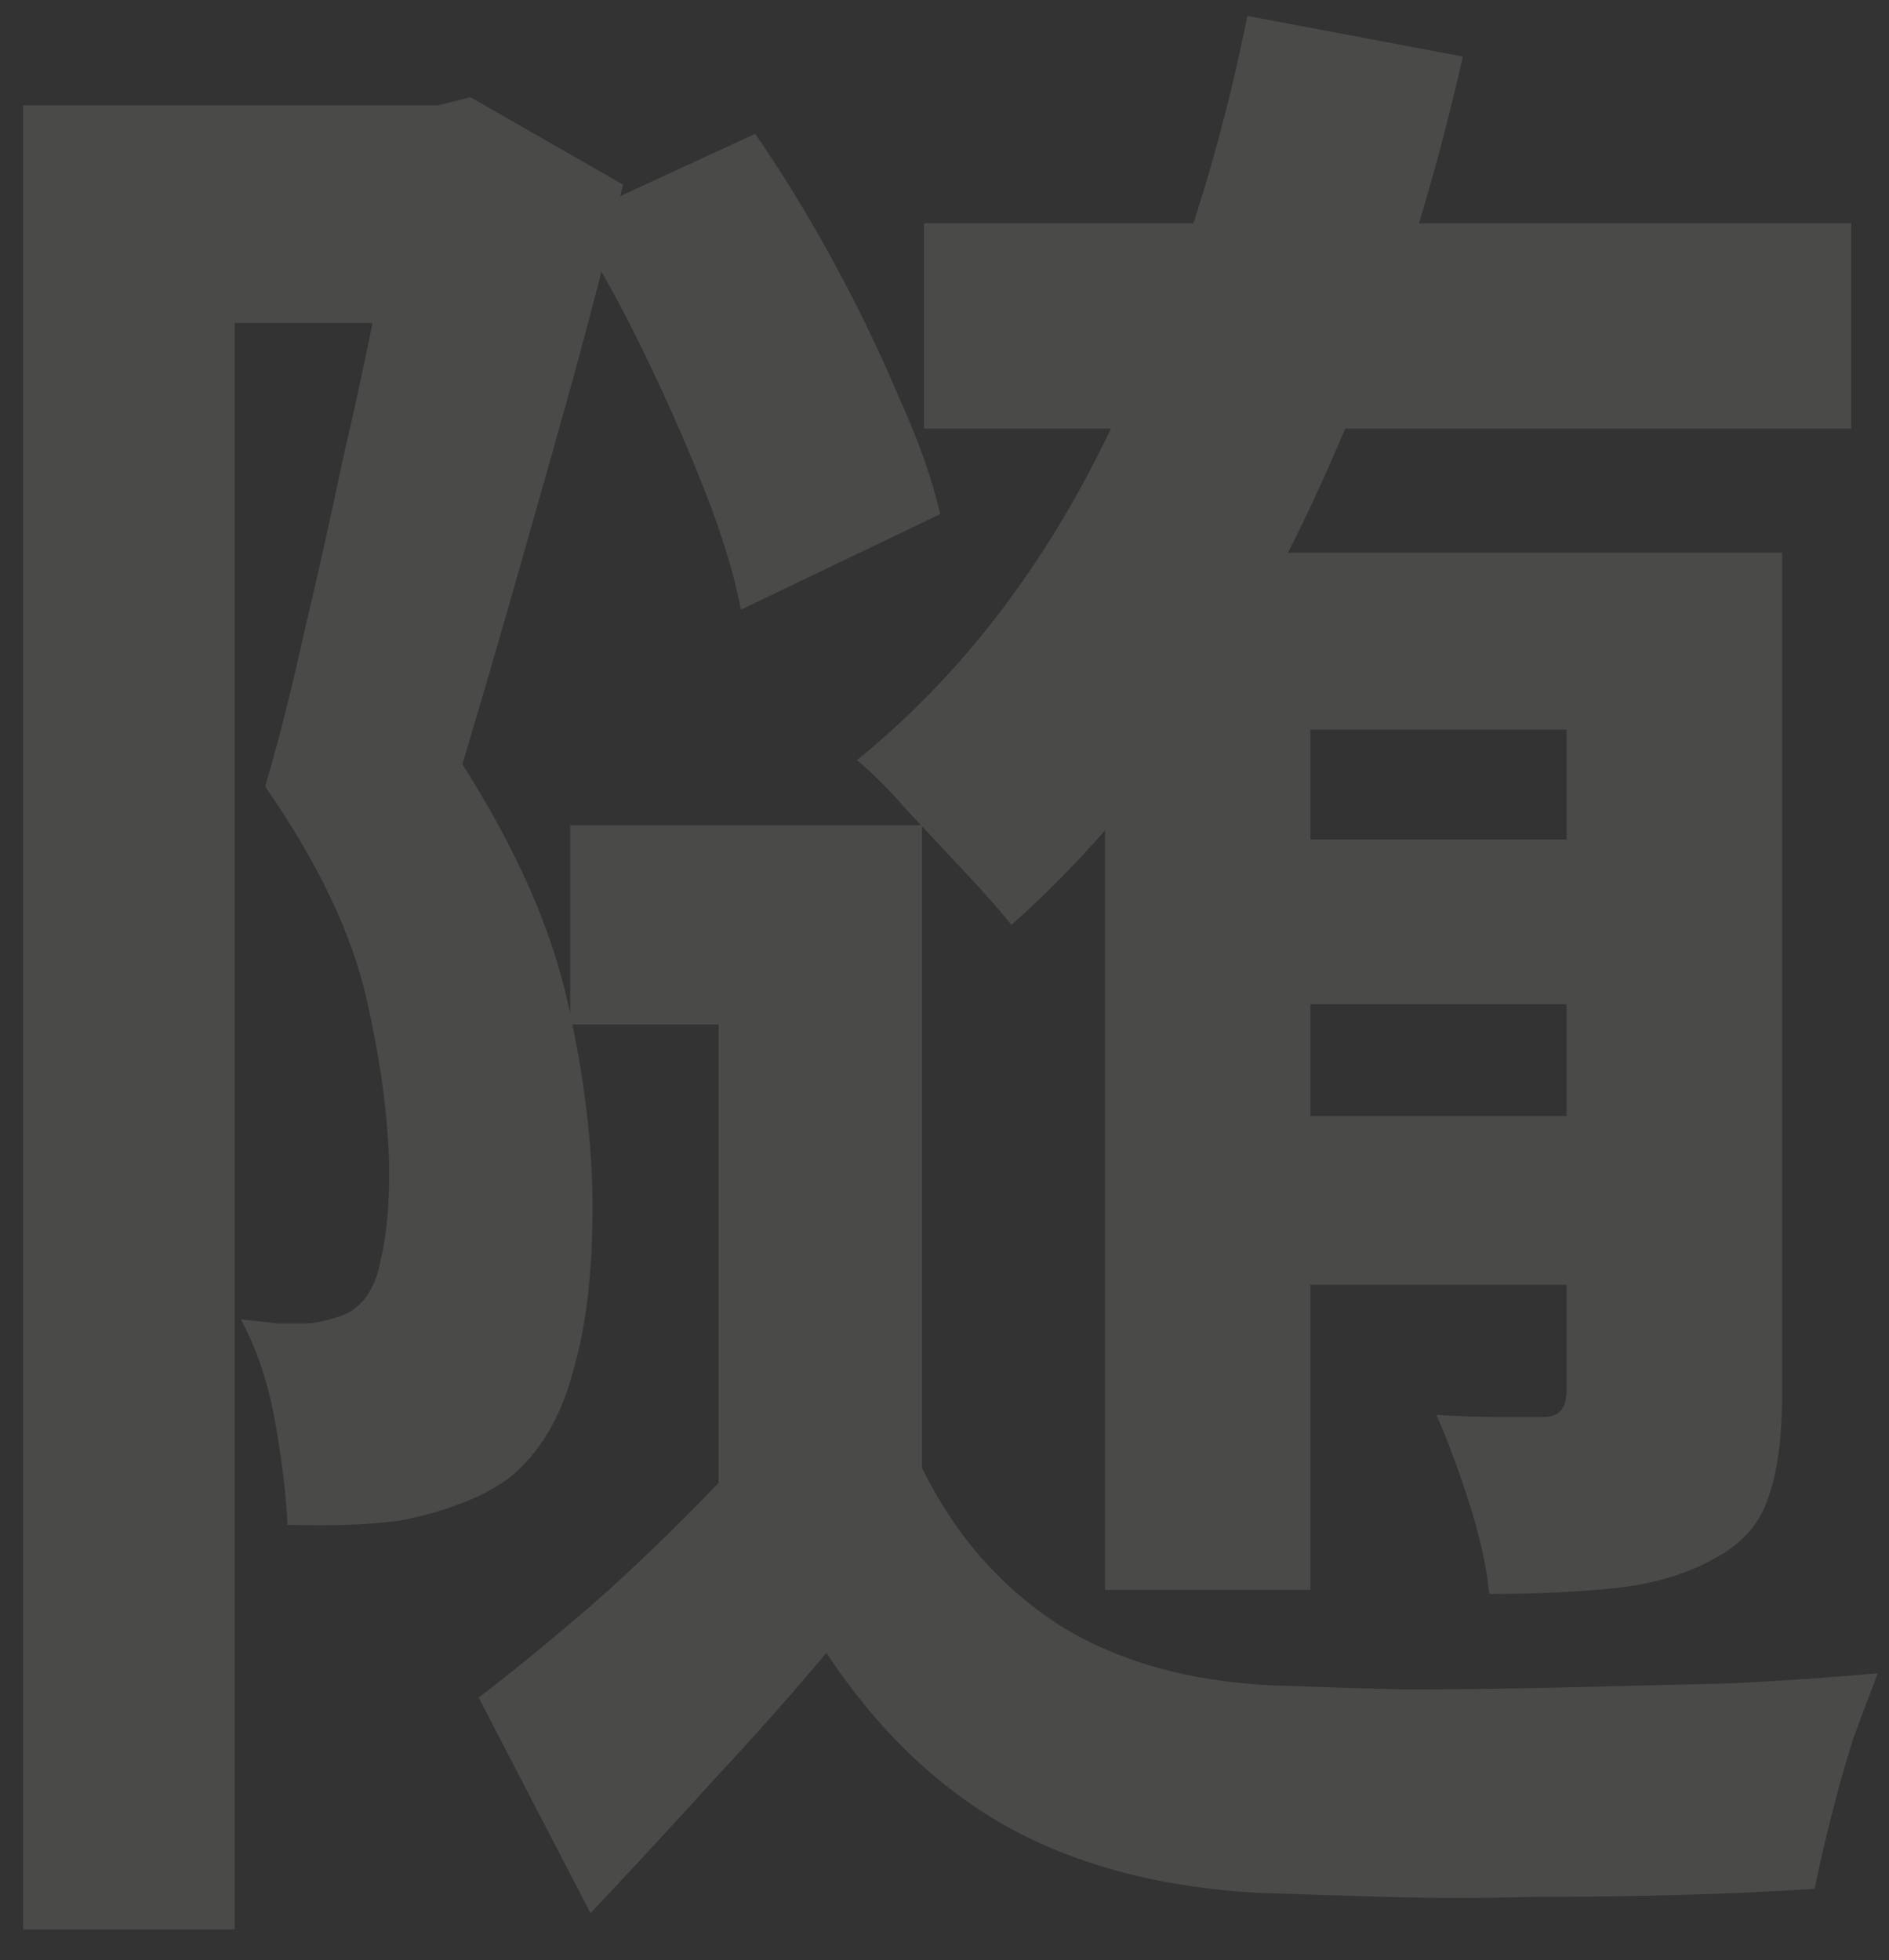 <?xml version="1.0" encoding="UTF-8"?> <svg xmlns="http://www.w3.org/2000/svg" width="53" height="55" viewBox="0 0 53 55" fill="none"><rect x="0" y="0" width="53" height="55" fill="#333333" stroke="none"/><path d="M25.925 6.266H51.942V12.028H25.925V6.266ZM34.312 23.553H46.294V28.175H34.312V23.553ZM34.312 31.313H46.294V36.048H34.312V31.313ZM31.003 15.508H47.149V20.472H36.765V44.607H31.003V15.508ZM43.954 15.508H50.002V39.129C50.002 40.347 49.869 41.316 49.603 42.039C49.374 42.762 48.861 43.333 48.062 43.751C47.301 44.169 46.408 44.436 45.381 44.55C44.354 44.664 43.156 44.721 41.786 44.721C41.71 43.96 41.52 43.104 41.216 42.153C40.911 41.202 40.607 40.385 40.303 39.7C40.911 39.738 41.501 39.757 42.072 39.757C42.68 39.757 43.098 39.757 43.327 39.757C43.745 39.757 43.954 39.51 43.954 39.015V15.508ZM15.997 6.151L21.189 3.755C21.95 4.858 22.673 6.037 23.357 7.293C24.042 8.548 24.651 9.803 25.183 11.058C25.754 12.313 26.153 13.435 26.381 14.424L20.79 17.106C20.6 16.117 20.257 14.995 19.763 13.74C19.268 12.485 18.698 11.191 18.051 9.86C17.404 8.529 16.72 7.292 15.997 6.151ZM25.868 23.154V43.751H20.162V28.745H15.997V23.154H25.868ZM25.868 41.183C26.781 43.047 28.055 44.512 29.69 45.577C31.326 46.604 33.323 47.174 35.681 47.288C36.708 47.326 37.925 47.364 39.333 47.402C40.778 47.402 42.3 47.383 43.897 47.345C45.495 47.307 47.054 47.269 48.576 47.231C50.097 47.155 51.467 47.06 52.684 46.946C52.494 47.441 52.265 48.049 51.999 48.772C51.771 49.495 51.562 50.236 51.371 50.997C51.181 51.758 51.029 52.423 50.915 52.994C49.812 53.07 48.576 53.127 47.206 53.165C45.875 53.203 44.487 53.222 43.041 53.222C41.634 53.26 40.246 53.26 38.876 53.222C37.545 53.184 36.347 53.146 35.282 53.108C32.543 52.956 30.185 52.328 28.207 51.225C26.267 50.122 24.593 48.505 23.186 46.376C22.197 47.555 21.151 48.734 20.048 49.913C18.983 51.092 17.823 52.347 16.568 53.678L13.43 47.631C14.571 46.756 15.769 45.767 17.024 44.664C18.279 43.523 19.459 42.363 20.562 41.183H25.868ZM34.997 0.446L41.044 1.587C39.903 6.646 38.268 11.286 36.138 15.508C34.046 19.731 31.459 23.211 28.378 25.95C28.074 25.569 27.655 25.094 27.123 24.523C26.59 23.953 26.039 23.363 25.468 22.755C24.936 22.146 24.46 21.671 24.042 21.328C26.857 19.046 29.158 16.098 30.946 12.485C32.771 8.833 34.122 4.82 34.997 0.446ZM0.649 2.956H12.346V9.061H6.583V54.135H0.649V2.956ZM11.204 2.956H12.289L13.201 2.728L17.481 5.181C17.062 6.931 16.587 8.776 16.054 10.716C15.522 12.618 14.989 14.501 14.457 16.364C13.924 18.228 13.43 19.921 12.973 21.442C14.495 23.839 15.484 26.083 15.94 28.175C16.396 30.229 16.625 32.131 16.625 33.88C16.625 35.744 16.435 37.304 16.054 38.559C15.712 39.814 15.122 40.784 14.286 41.469C13.867 41.773 13.392 42.02 12.859 42.21C12.365 42.401 11.813 42.553 11.204 42.667C10.33 42.781 9.284 42.819 8.066 42.781C8.028 41.944 7.914 40.993 7.724 39.928C7.534 38.825 7.211 37.855 6.754 37.018C7.135 37.056 7.477 37.094 7.781 37.133C8.123 37.133 8.428 37.133 8.694 37.133C8.96 37.094 9.208 37.037 9.436 36.961C9.702 36.885 9.911 36.771 10.063 36.619C10.368 36.353 10.577 35.915 10.691 35.307C10.843 34.66 10.919 33.88 10.919 32.967C10.919 31.56 10.71 29.924 10.292 28.061C9.873 26.197 8.922 24.2 7.439 22.07C7.819 20.777 8.181 19.35 8.523 17.791C8.903 16.193 9.265 14.577 9.607 12.941C9.987 11.305 10.311 9.803 10.577 8.434C10.843 7.026 11.052 5.866 11.204 4.953V2.956Z" fill="#F5F1EE" fill-opacity="0.12"></path></svg> 